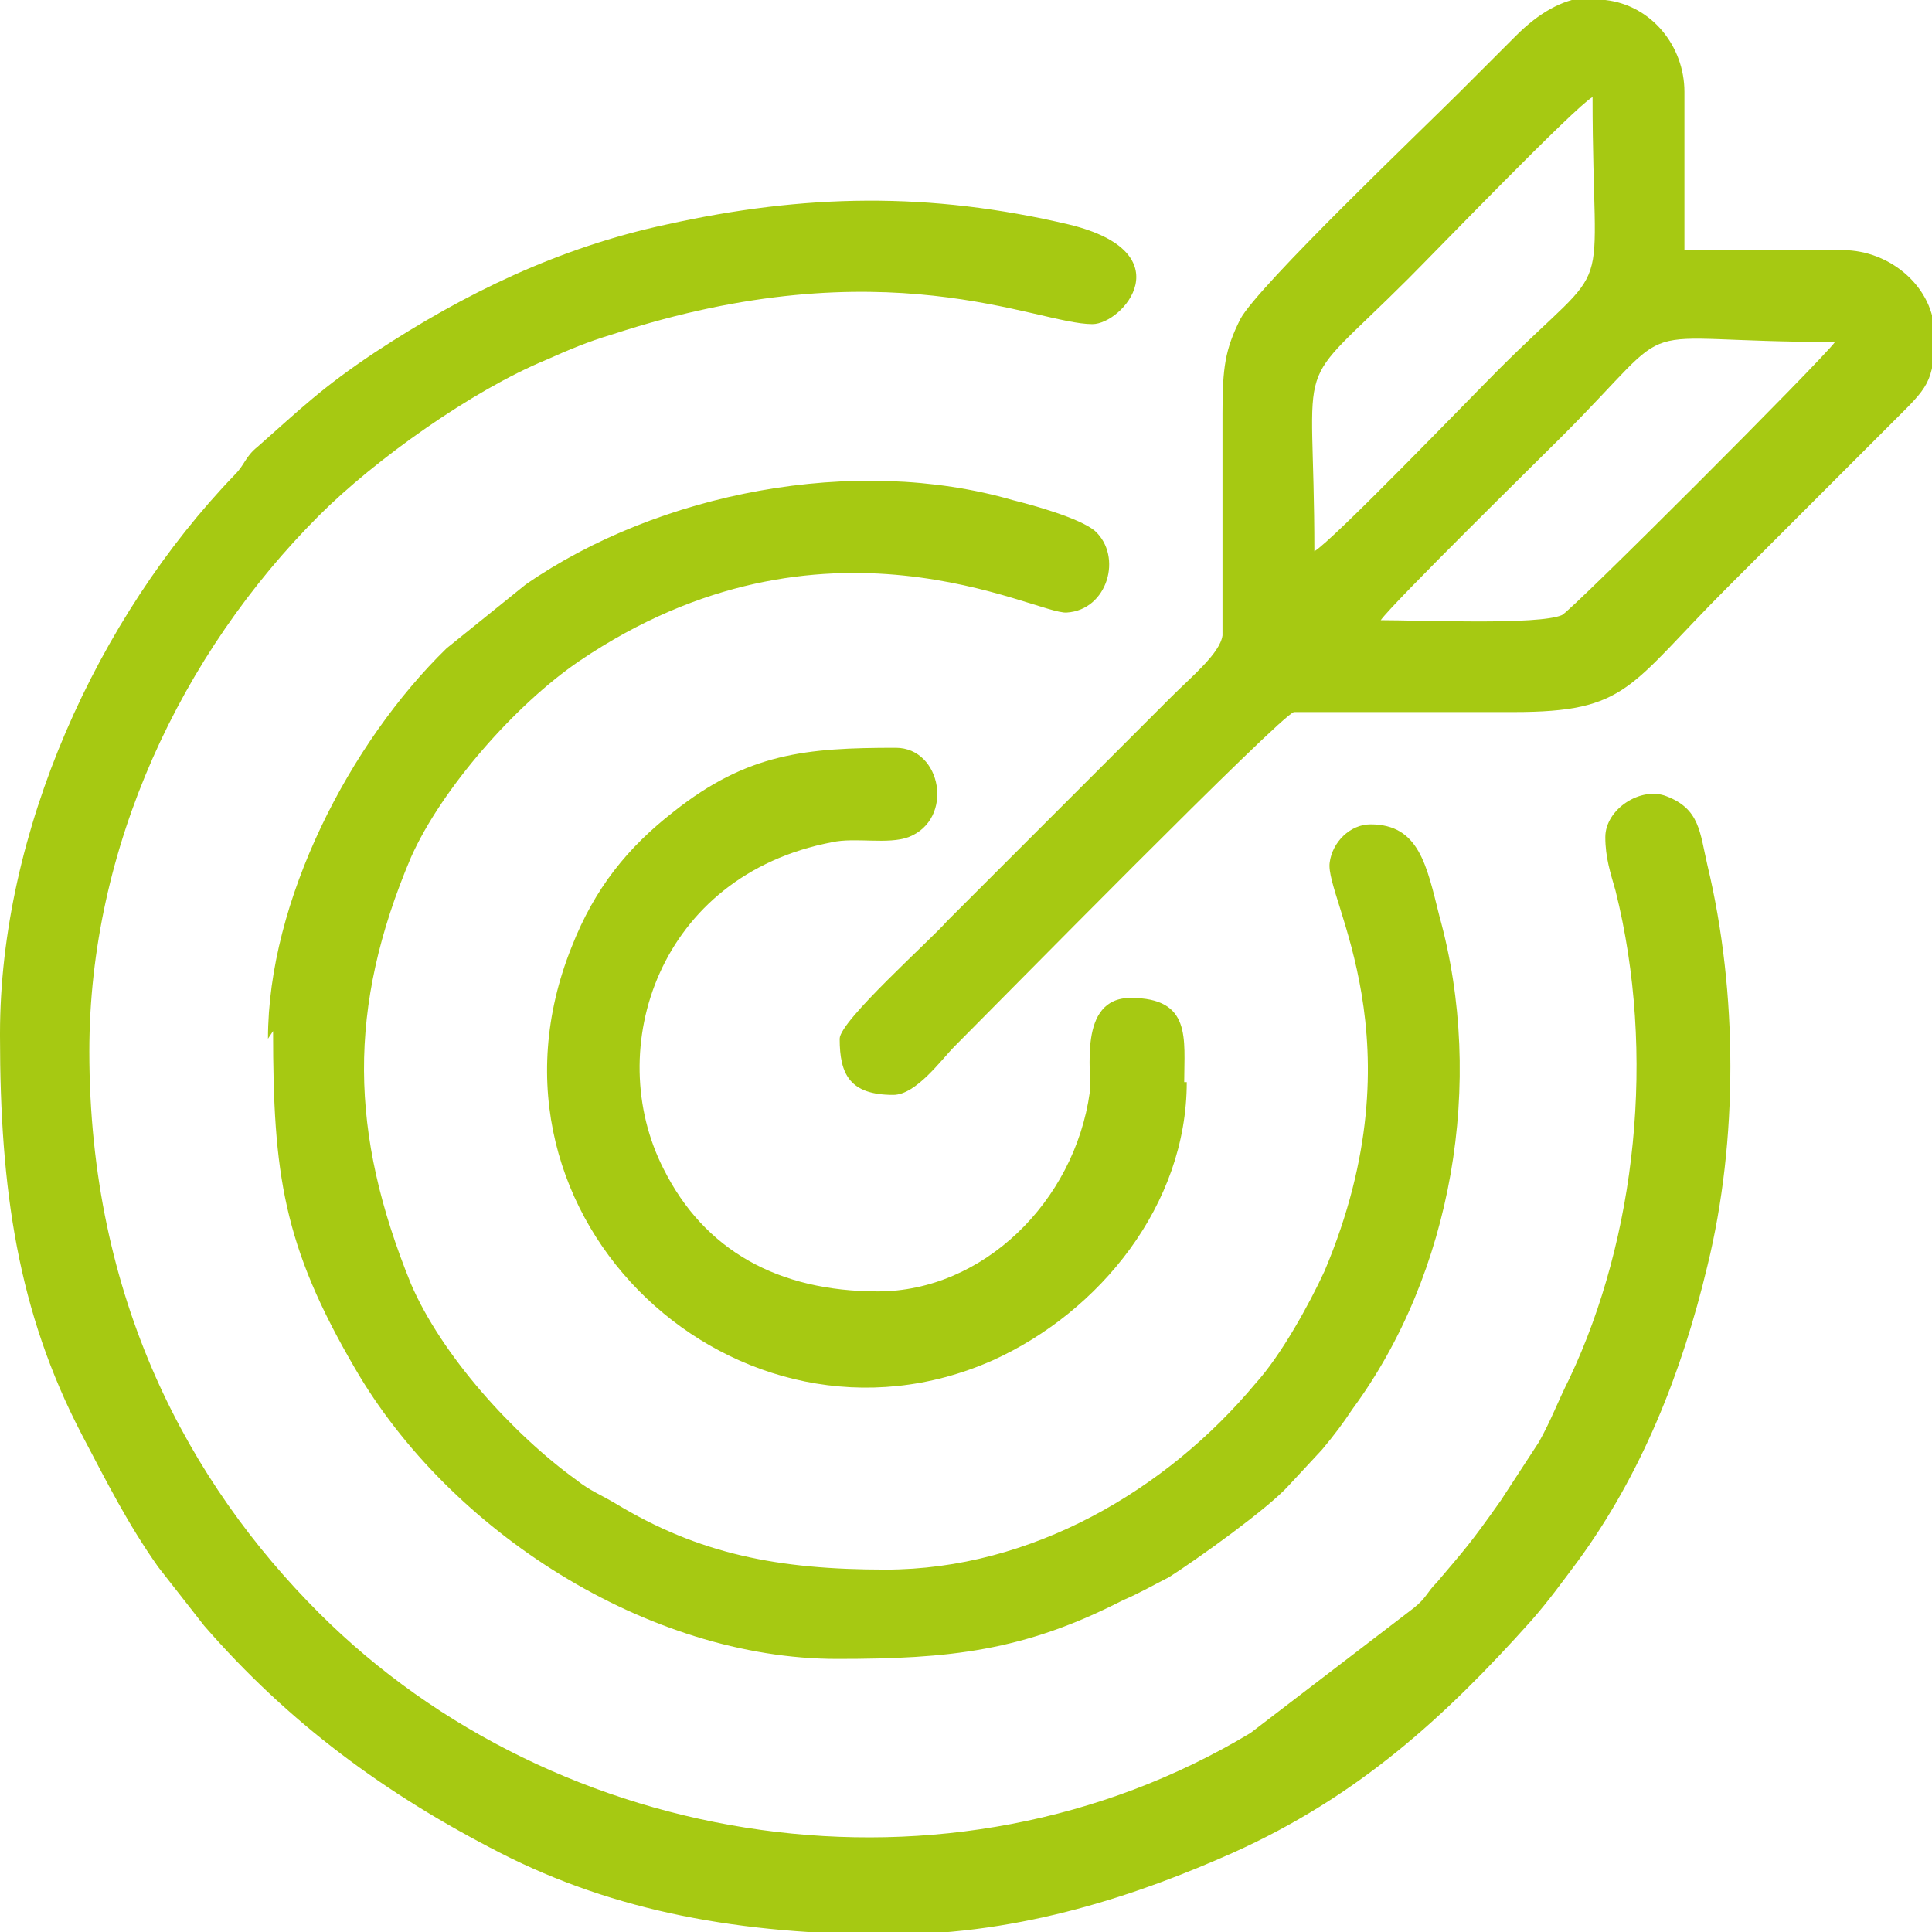 <?xml version="1.0" encoding="UTF-8"?>
<!DOCTYPE svg PUBLIC "-//W3C//DTD SVG 1.1//EN" "http://www.w3.org/Graphics/SVG/1.1/DTD/svg11.dtd">
<!-- Creator: CorelDRAW 2017 -->
<svg xmlns="http://www.w3.org/2000/svg" xml:space="preserve" width="7.851mm" height="7.851mm" version="1.1" style="shape-rendering:geometricPrecision; text-rendering:geometricPrecision; image-rendering:optimizeQuality; fill-rule:evenodd; clip-rule:evenodd"
viewBox="0 0 7.57 7.57"
 xmlns:xlink="http://www.w3.org/1999/xlink">
 <defs>
  <style type="text/css">
   <![CDATA[
    .fil0 {fill:#A6C912}
   ]]>
  </style>
 </defs>
 <g id="Слой_x0020_1">
  <g id="_1435877077680">
   <path class="fil0" d="M-0 4.06c0,0.6 0.07,1.08 0.32,1.56 0.1,0.19 0.18,0.35 0.3,0.52l0.18 0.23c0.33,0.38 0.71,0.66 1.16,0.89 0.45,0.23 0.94,0.32 1.53,0.32 0.52,0 0.98,-0.16 1.34,-0.32 0.49,-0.22 0.83,-0.53 1.17,-0.91 0.07,-0.08 0.12,-0.15 0.18,-0.23 0.25,-0.34 0.41,-0.74 0.51,-1.16 0.12,-0.49 0.12,-1.07 -0,-1.57 -0.03,-0.13 -0.03,-0.22 -0.16,-0.27 -0.1,-0.04 -0.24,0.05 -0.24,0.16 0,0.08 0.02,0.14 0.04,0.21 0.16,0.64 0.08,1.36 -0.18,1.91 -0.05,0.1 -0.07,0.16 -0.12,0.25l-0.15 0.23c-0.12,0.17 -0.14,0.19 -0.25,0.32 -0.04,0.04 -0.04,0.06 -0.09,0.1l-0.64 0.49c-1.18,0.71 -2.72,0.46 -3.65,-0.47 -0.51,-0.51 -0.9,-1.23 -0.9,-2.2 0,-0.8 0.36,-1.56 0.9,-2.1 0.22,-0.22 0.6,-0.49 0.89,-0.61 0.09,-0.04 0.16,-0.07 0.26,-0.1 1.07,-0.35 1.66,-0.04 1.88,-0.04 0.12,0 0.36,-0.28 -0.09,-0.39 -0.55,-0.13 -1.04,-0.12 -1.58,-0 -0.42,0.09 -0.79,0.27 -1.14,0.5 -0.21,0.14 -0.29,0.22 -0.46,0.37 -0.05,0.04 -0.05,0.07 -0.09,0.11 -0.54,0.56 -0.92,1.4 -0.92,2.19z"/>
   <path class="fil0" d="M1.07 4.04c0,0.56 0.04,0.84 0.32,1.32 0.37,0.64 1.15,1.14 1.89,1.14 0.44,0 0.73,-0.03 1.12,-0.23 0.07,-0.03 0.12,-0.06 0.18,-0.09 0.11,-0.07 0.39,-0.27 0.47,-0.36l0.13 -0.14c0.05,-0.06 0.08,-0.1 0.12,-0.16 0.39,-0.53 0.52,-1.28 0.34,-1.93 -0.05,-0.2 -0.08,-0.36 -0.27,-0.36 -0.08,0 -0.15,0.07 -0.16,0.15 -0.02,0.14 0.36,0.7 -0.02,1.6 -0.06,0.13 -0.17,0.33 -0.27,0.44 -0.35,0.42 -0.88,0.73 -1.45,0.73 -0.42,0 -0.73,-0.06 -1.06,-0.26 -0.05,-0.03 -0.1,-0.05 -0.15,-0.09 -0.25,-0.18 -0.53,-0.49 -0.65,-0.77 -0.24,-0.59 -0.25,-1.08 0,-1.67 0.12,-0.27 0.41,-0.6 0.66,-0.77 0.96,-0.65 1.79,-0.18 1.91,-0.19 0.16,-0.01 0.22,-0.22 0.11,-0.32 -0.06,-0.05 -0.24,-0.1 -0.32,-0.12 -0.62,-0.18 -1.39,-0.03 -1.91,0.33l-0.31 0.25c-0.38,0.37 -0.7,0.99 -0.7,1.53z"/>
   <path class="fil0" d="M5.41 2.43c0.05,-0.07 0.61,-0.62 0.71,-0.72 0.49,-0.49 0.22,-0.37 1.07,-0.37 -0.05,0.07 -1.04,1.06 -1.07,1.07 -0.09,0.04 -0.56,0.02 -0.71,0.02zm0.8 -2.43l0.08 0c0.18,0.02 0.31,0.18 0.31,0.36l0 0.62 0.62 0c0.19,0 0.36,0.15 0.36,0.33 0,0.19 -0.03,0.21 -0.16,0.34l-0.65 0.65c-0.39,0.39 -0.39,0.49 -0.84,0.49l-0.86 0c-0.05,0.01 -1.17,1.15 -1.33,1.31 -0.05,0.05 -0.15,0.19 -0.24,0.19 -0.17,0 -0.21,-0.08 -0.21,-0.22 0,-0.07 0.36,-0.39 0.42,-0.46l0.88 -0.88c0.08,-0.08 0.19,-0.17 0.2,-0.24l-0 -0.87c-0,-0.18 0.01,-0.25 0.07,-0.37 0.07,-0.13 0.71,-0.74 0.86,-0.89 0.08,-0.08 0.14,-0.14 0.22,-0.22 0.09,-0.09 0.18,-0.14 0.27,-0.15zm-1.06 2.16c0,-0.82 -0.1,-0.6 0.37,-1.07 0.11,-0.11 0.65,-0.67 0.72,-0.71 0,0.85 0.1,0.6 -0.37,1.07 -0.11,0.11 -0.65,0.67 -0.72,0.71z"/>
   <path class="fil0" d="M4.64 4.24c0,-0.17 0.03,-0.33 -0.21,-0.33 -0.21,0 -0.15,0.3 -0.16,0.37 -0.06,0.43 -0.42,0.78 -0.83,0.78 -0.39,0 -0.68,-0.16 -0.84,-0.48 -0.24,-0.47 -0.02,-1.15 0.66,-1.28 0.09,-0.02 0.22,0.01 0.3,-0.02 0.18,-0.07 0.13,-0.35 -0.05,-0.35 -0.35,0 -0.58,0.02 -0.87,0.25 -0.18,0.14 -0.31,0.3 -0.4,0.53 -0.43,1.07 0.66,2.06 1.65,1.62 0.42,-0.19 0.76,-0.61 0.76,-1.09z"/>
  </g>
 </g>
</svg>
